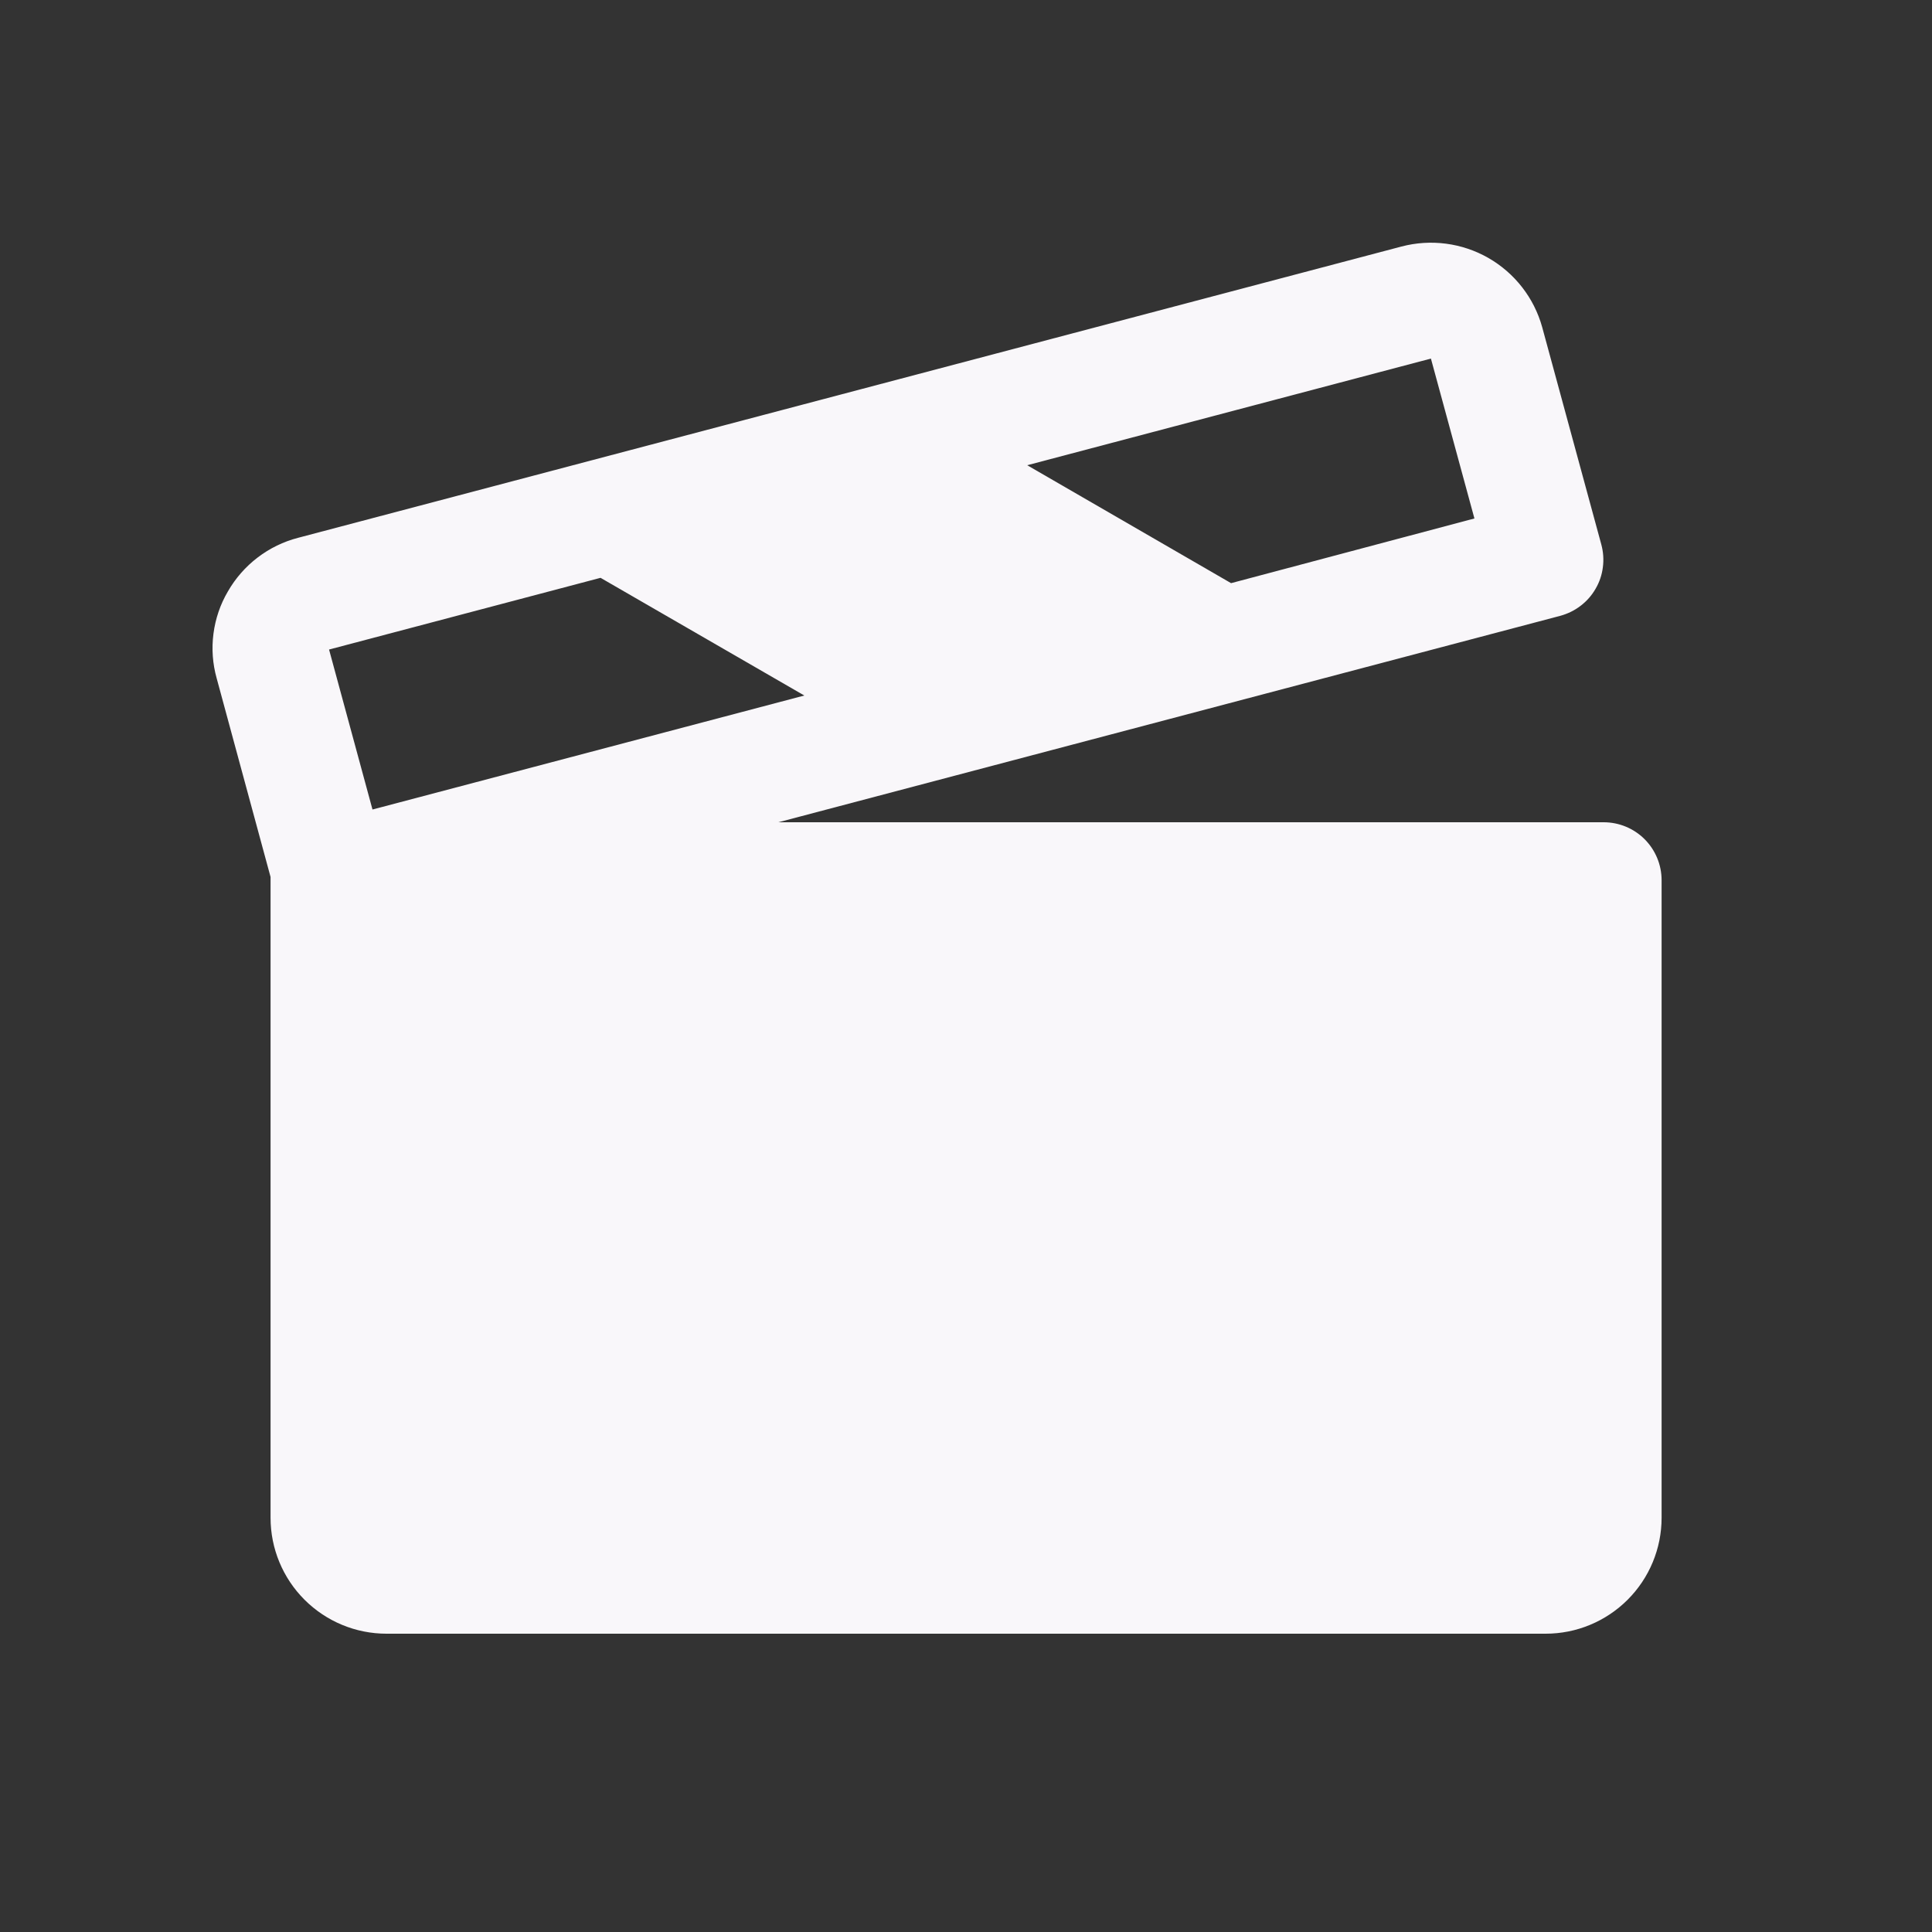 <svg width="25" height="25" viewBox="0 0 25 25" fill="none" xmlns="http://www.w3.org/2000/svg">
<rect x="0" y="0" width="25" height="25" fill="#333333" stroke="none"/>
<path d="M20.751 10.64H10.072L20.189 7.969C20.284 7.943 20.374 7.9 20.453 7.839C20.532 7.779 20.598 7.704 20.647 7.618C20.697 7.533 20.729 7.438 20.741 7.34C20.754 7.242 20.747 7.142 20.721 7.046L19.956 4.234C19.851 3.855 19.601 3.534 19.26 3.338C18.919 3.143 18.515 3.09 18.135 3.19L3.858 6.959C3.668 7.008 3.49 7.095 3.334 7.214C3.178 7.333 3.047 7.482 2.949 7.653C2.85 7.821 2.787 8.007 2.762 8.201C2.737 8.394 2.751 8.59 2.804 8.778L3.501 11.348C3.501 11.361 3.501 11.376 3.501 11.39V19.64C3.501 20.038 3.659 20.419 3.94 20.7C4.222 20.982 4.603 21.14 5.001 21.14H20.001C20.399 21.14 20.78 20.982 21.062 20.7C21.343 20.419 21.501 20.038 21.501 19.64V11.39C21.501 11.191 21.422 11 21.281 10.859C21.141 10.719 20.95 10.64 20.751 10.64ZM18.516 4.64L19.079 6.709L15.93 7.546L13.292 6.02L18.516 4.64ZM7.771 7.477L10.408 9L4.82 10.475L4.258 8.405L7.771 7.477Z" fill="#F9F7FA"/>
</svg>
